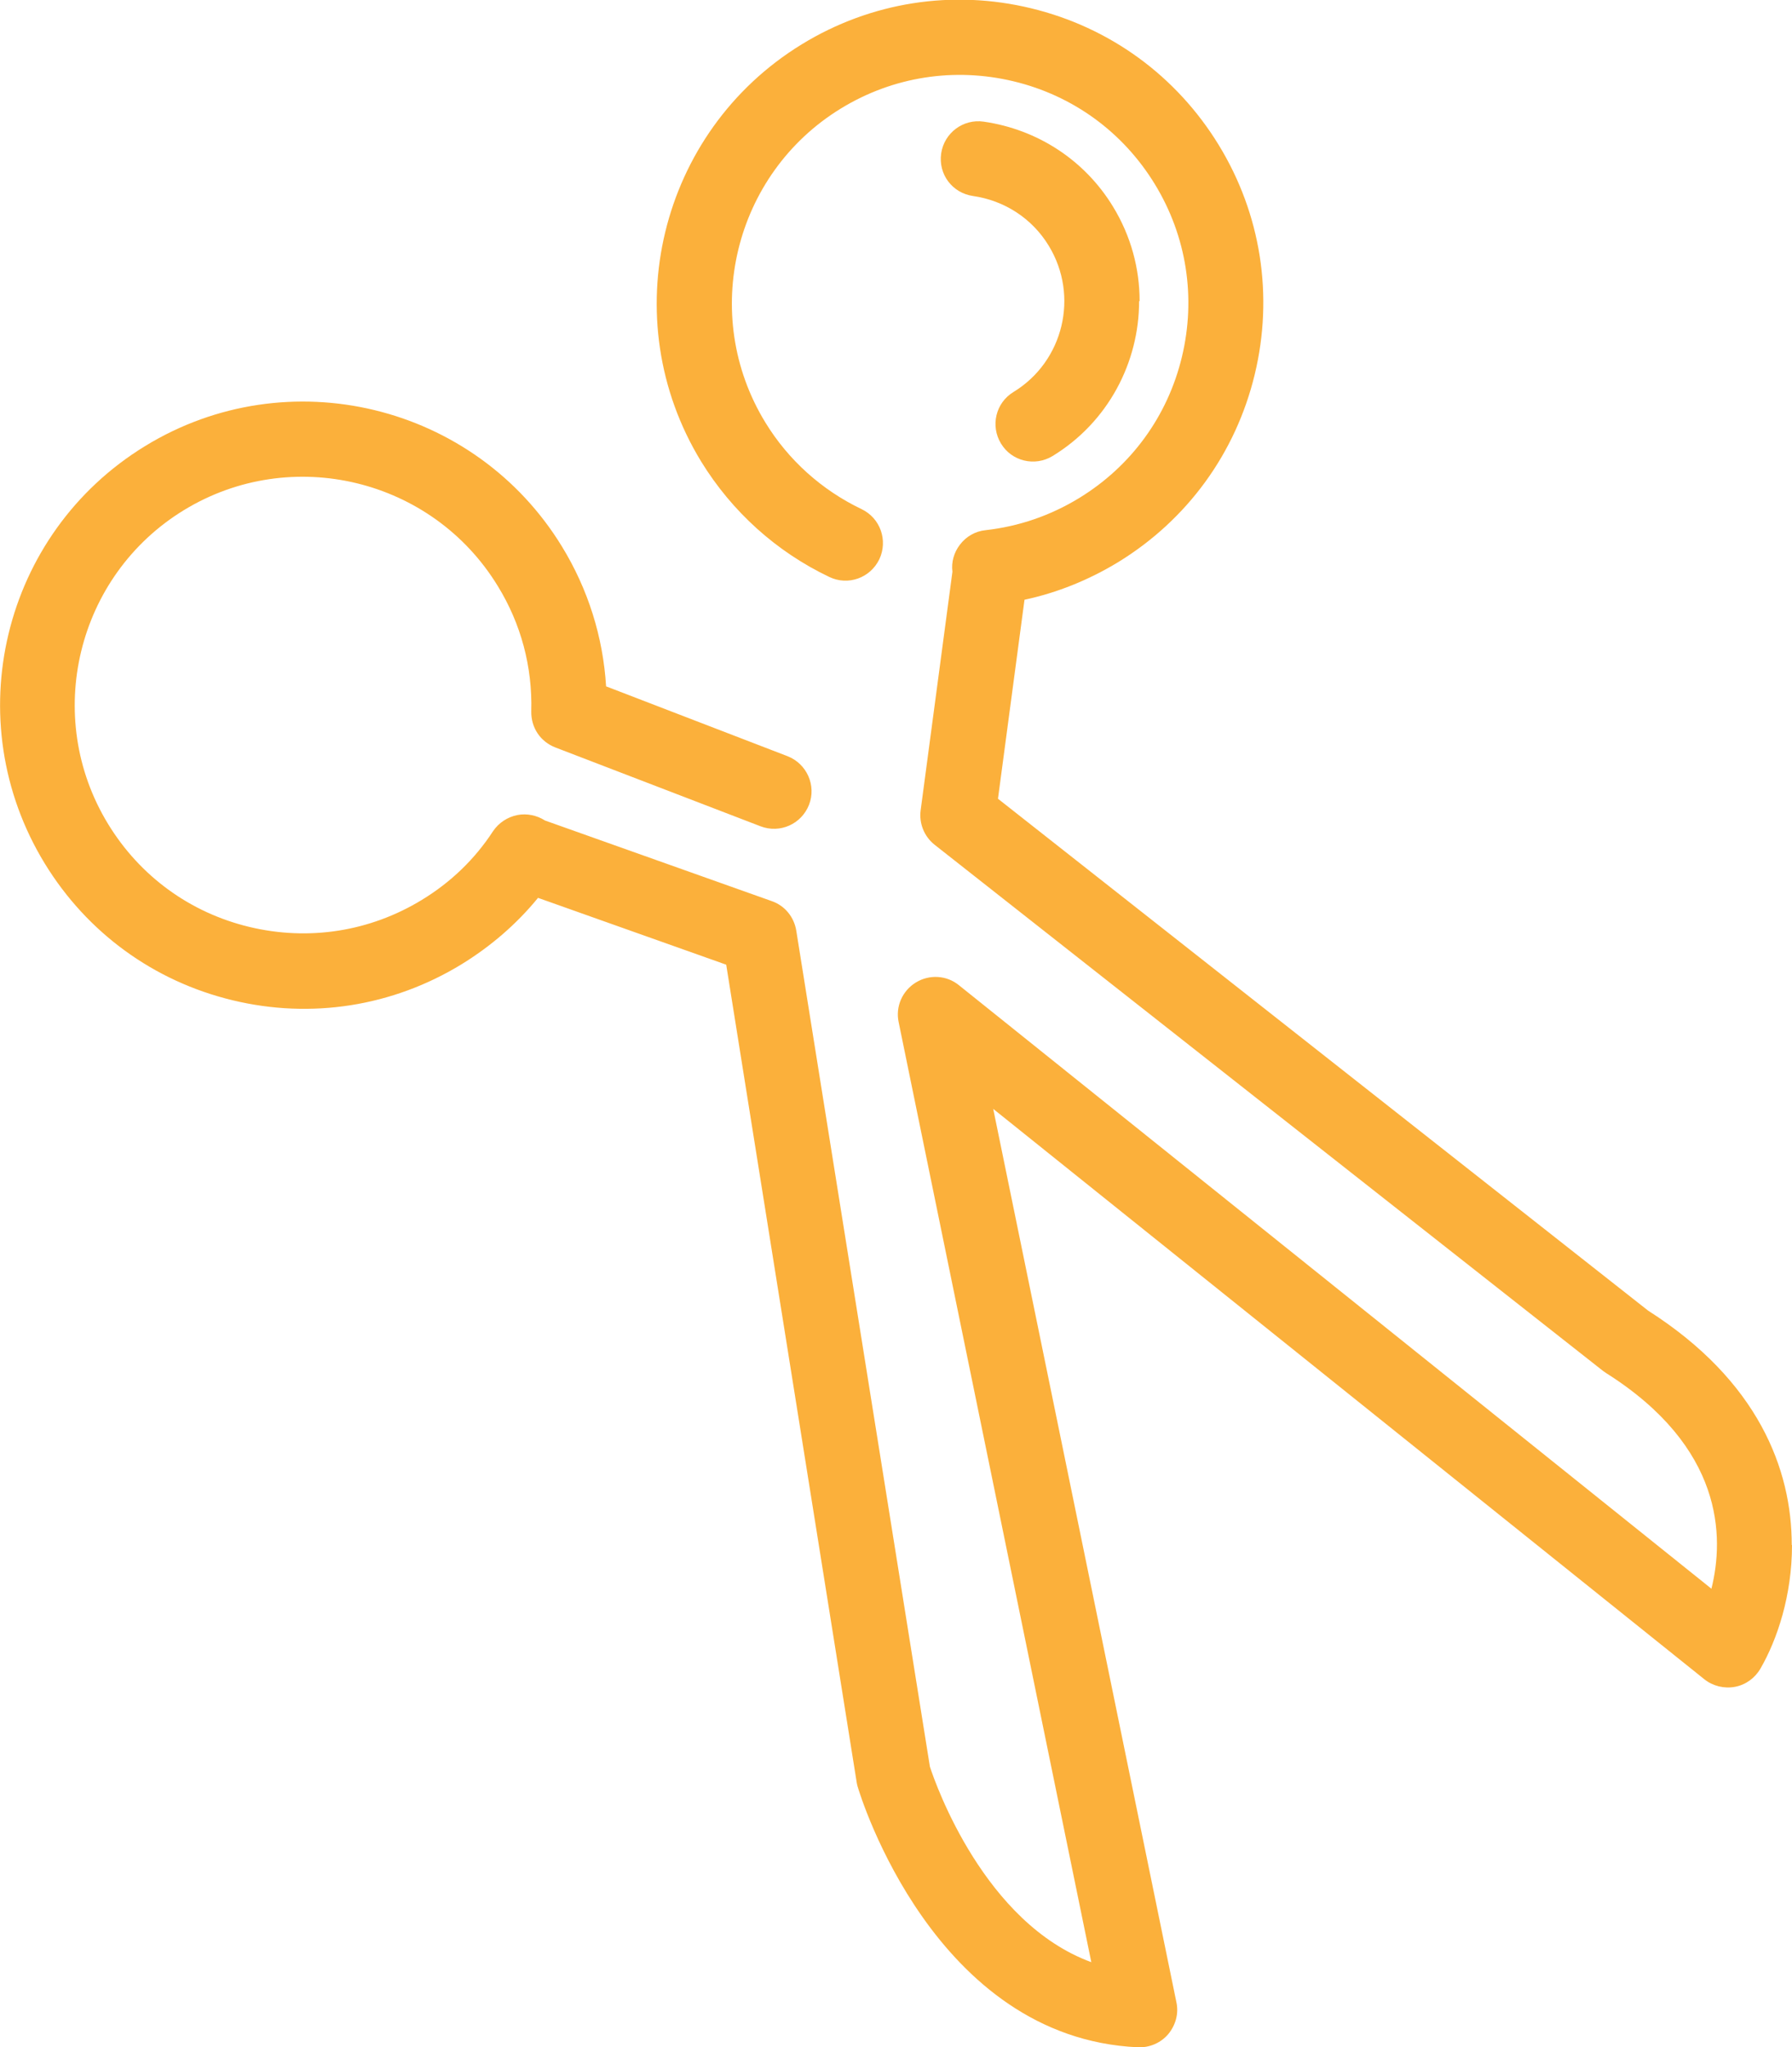 <?xml version="1.0" encoding="UTF-8"?>
<svg id="Capa_1" xmlns="http://www.w3.org/2000/svg" viewBox="0 0 71.61 81.79">
  <defs>
    <style>
      .cls-1 {
        fill: #fbb03b;
      }
    </style>
  </defs>
  <path class="cls-1" d="M71.61,61.73c0,2.01-.59,3.77-1.26,4.93-.22.38-.59.65-1.02.73-.43.08-.88-.03-1.22-.3l-28.42-22.79,7.32,35.69c.1.45-.03.92-.33,1.28-.3.35-.75.54-1.21.52-8.12-.37-11.08-10.01-11.2-10.42-.02-.06-.03-.13-.04-.19l-5.21-32.64-7.52-2.67c-.85,1.04-1.88,1.93-3.05,2.65-2.76,1.69-6.02,2.2-9.16,1.44-3.15-.76-5.81-2.7-7.5-5.46C-1.71,28.78.09,21.31,5.8,17.82c5.7-3.49,13.18-1.68,16.66,4.02,1.04,1.7,1.64,3.61,1.76,5.58l7.25,2.79c.77.3,1.16,1.17.86,1.94-.3.77-1.16,1.16-1.94.86l-8.2-3.15c-.59-.23-.97-.78-.96-1.44.05-1.78-.41-3.5-1.34-5.01-2.62-4.29-8.25-5.65-12.54-3.03-4.29,2.62-5.65,8.25-3.03,12.54,1.27,2.08,3.27,3.54,5.64,4.11,2.37.57,4.82.19,6.9-1.08,1.15-.7,2.11-1.62,2.84-2.74.23-.34.58-.57.98-.65.38-.07.77.01,1.1.22l9.06,3.22c.52.18.89.63.98,1.18l5.34,33.4c.24.74,2.19,6.25,6.45,7.81l-7.7-37.56c-.13-.62.15-1.25.69-1.58.54-.33,1.23-.29,1.72.11l30.07,24.11c.52-2.08.48-5.65-4.2-8.61-.04-.03-.09-.06-.13-.09l-26.71-21.02c-.42-.33-.63-.86-.56-1.38l1.27-9.53c-.05-.38.06-.77.3-1.08.25-.33.62-.54,1.03-.58,1.33-.15,2.58-.58,3.73-1.28,2.08-1.27,3.54-3.27,4.11-5.64.57-2.37.19-4.82-1.08-6.9-1.27-2.08-3.27-3.54-5.64-4.11-2.37-.57-4.82-.19-6.9,1.08-4.29,2.62-5.65,8.25-3.03,12.54.92,1.51,2.26,2.71,3.85,3.47.75.36,1.06,1.25.71,2-.36.75-1.25,1.07-2,.71-2.12-1.01-3.89-2.61-5.12-4.61-3.49-5.71-1.68-13.18,4.02-16.67,2.76-1.69,6.02-2.2,9.16-1.44,3.15.76,5.81,2.7,7.5,5.46,1.69,2.76,2.2,6.02,1.44,9.17-.76,3.15-2.7,5.81-5.46,7.5-1.17.71-2.43,1.22-3.74,1.5l-1.06,7.95,25.98,20.45c4.41,2.81,5.74,6.35,5.74,9.36Z"/>
  <path class="cls-1" d="M45.52,12.03c0,2.44-1.23,4.83-3.46,6.19-.71.43-1.63.21-2.06-.5-.43-.71-.21-1.63.5-2.06,2-1.22,2.63-3.84,1.41-5.84-.66-1.09-1.77-1.81-3.03-1.99-.82-.12-1.39-.86-1.27-1.7.12-.82.88-1.39,1.7-1.27,2.15.31,4.04,1.54,5.17,3.4.72,1.18,1.06,2.48,1.06,3.77Z"/>
</svg>